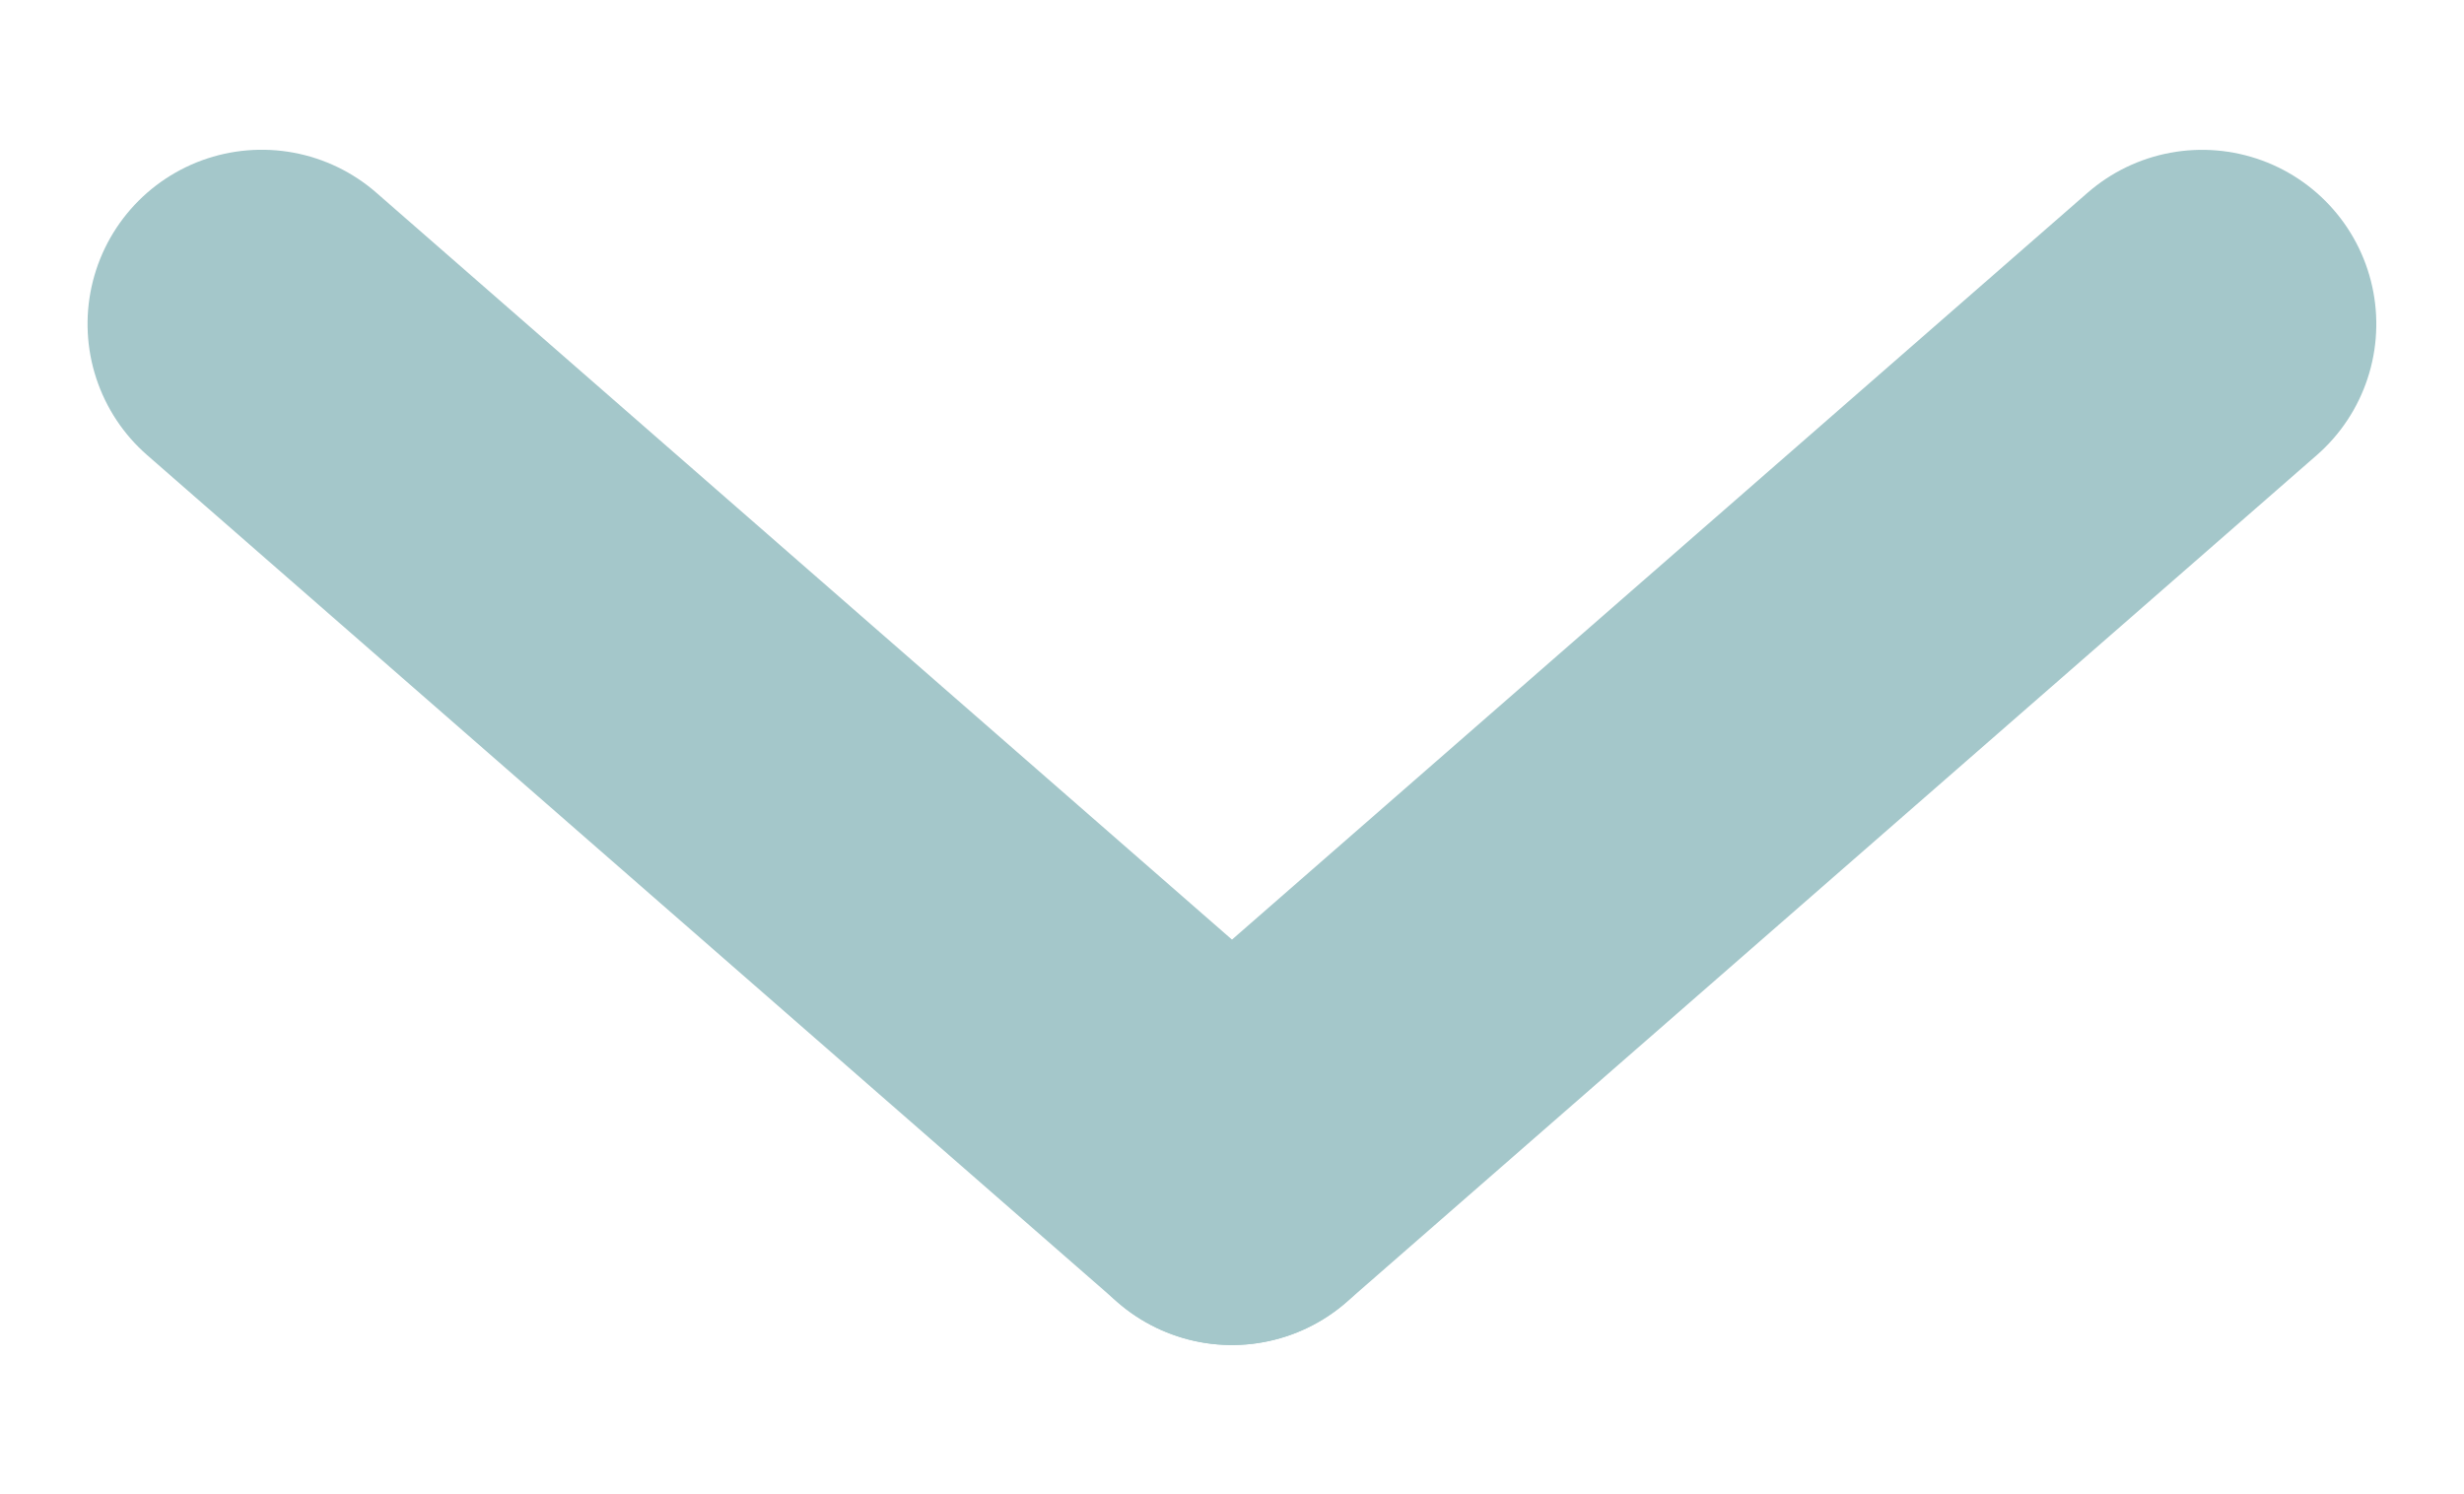 <svg xmlns="http://www.w3.org/2000/svg" width="14.143" height="8.577" viewBox="0 0 14.143 8.577"><g id="Gruppe_295" data-name="Gruppe 295" transform="translate(-1285.965 -1191.458)" fill="none" stroke="#a4c7ca" stroke-linecap="round" stroke-width="2"><path id="Pfad_50" data-name="Pfad 50" d="M0 0l.5 7.375" transform="rotate(135 398.367 866.886)"/><path id="Pfad_63" data-name="Pfad 63" d="M0 7.375L.5 0" transform="rotate(45 -790.91 2163.61)"/></g></svg>